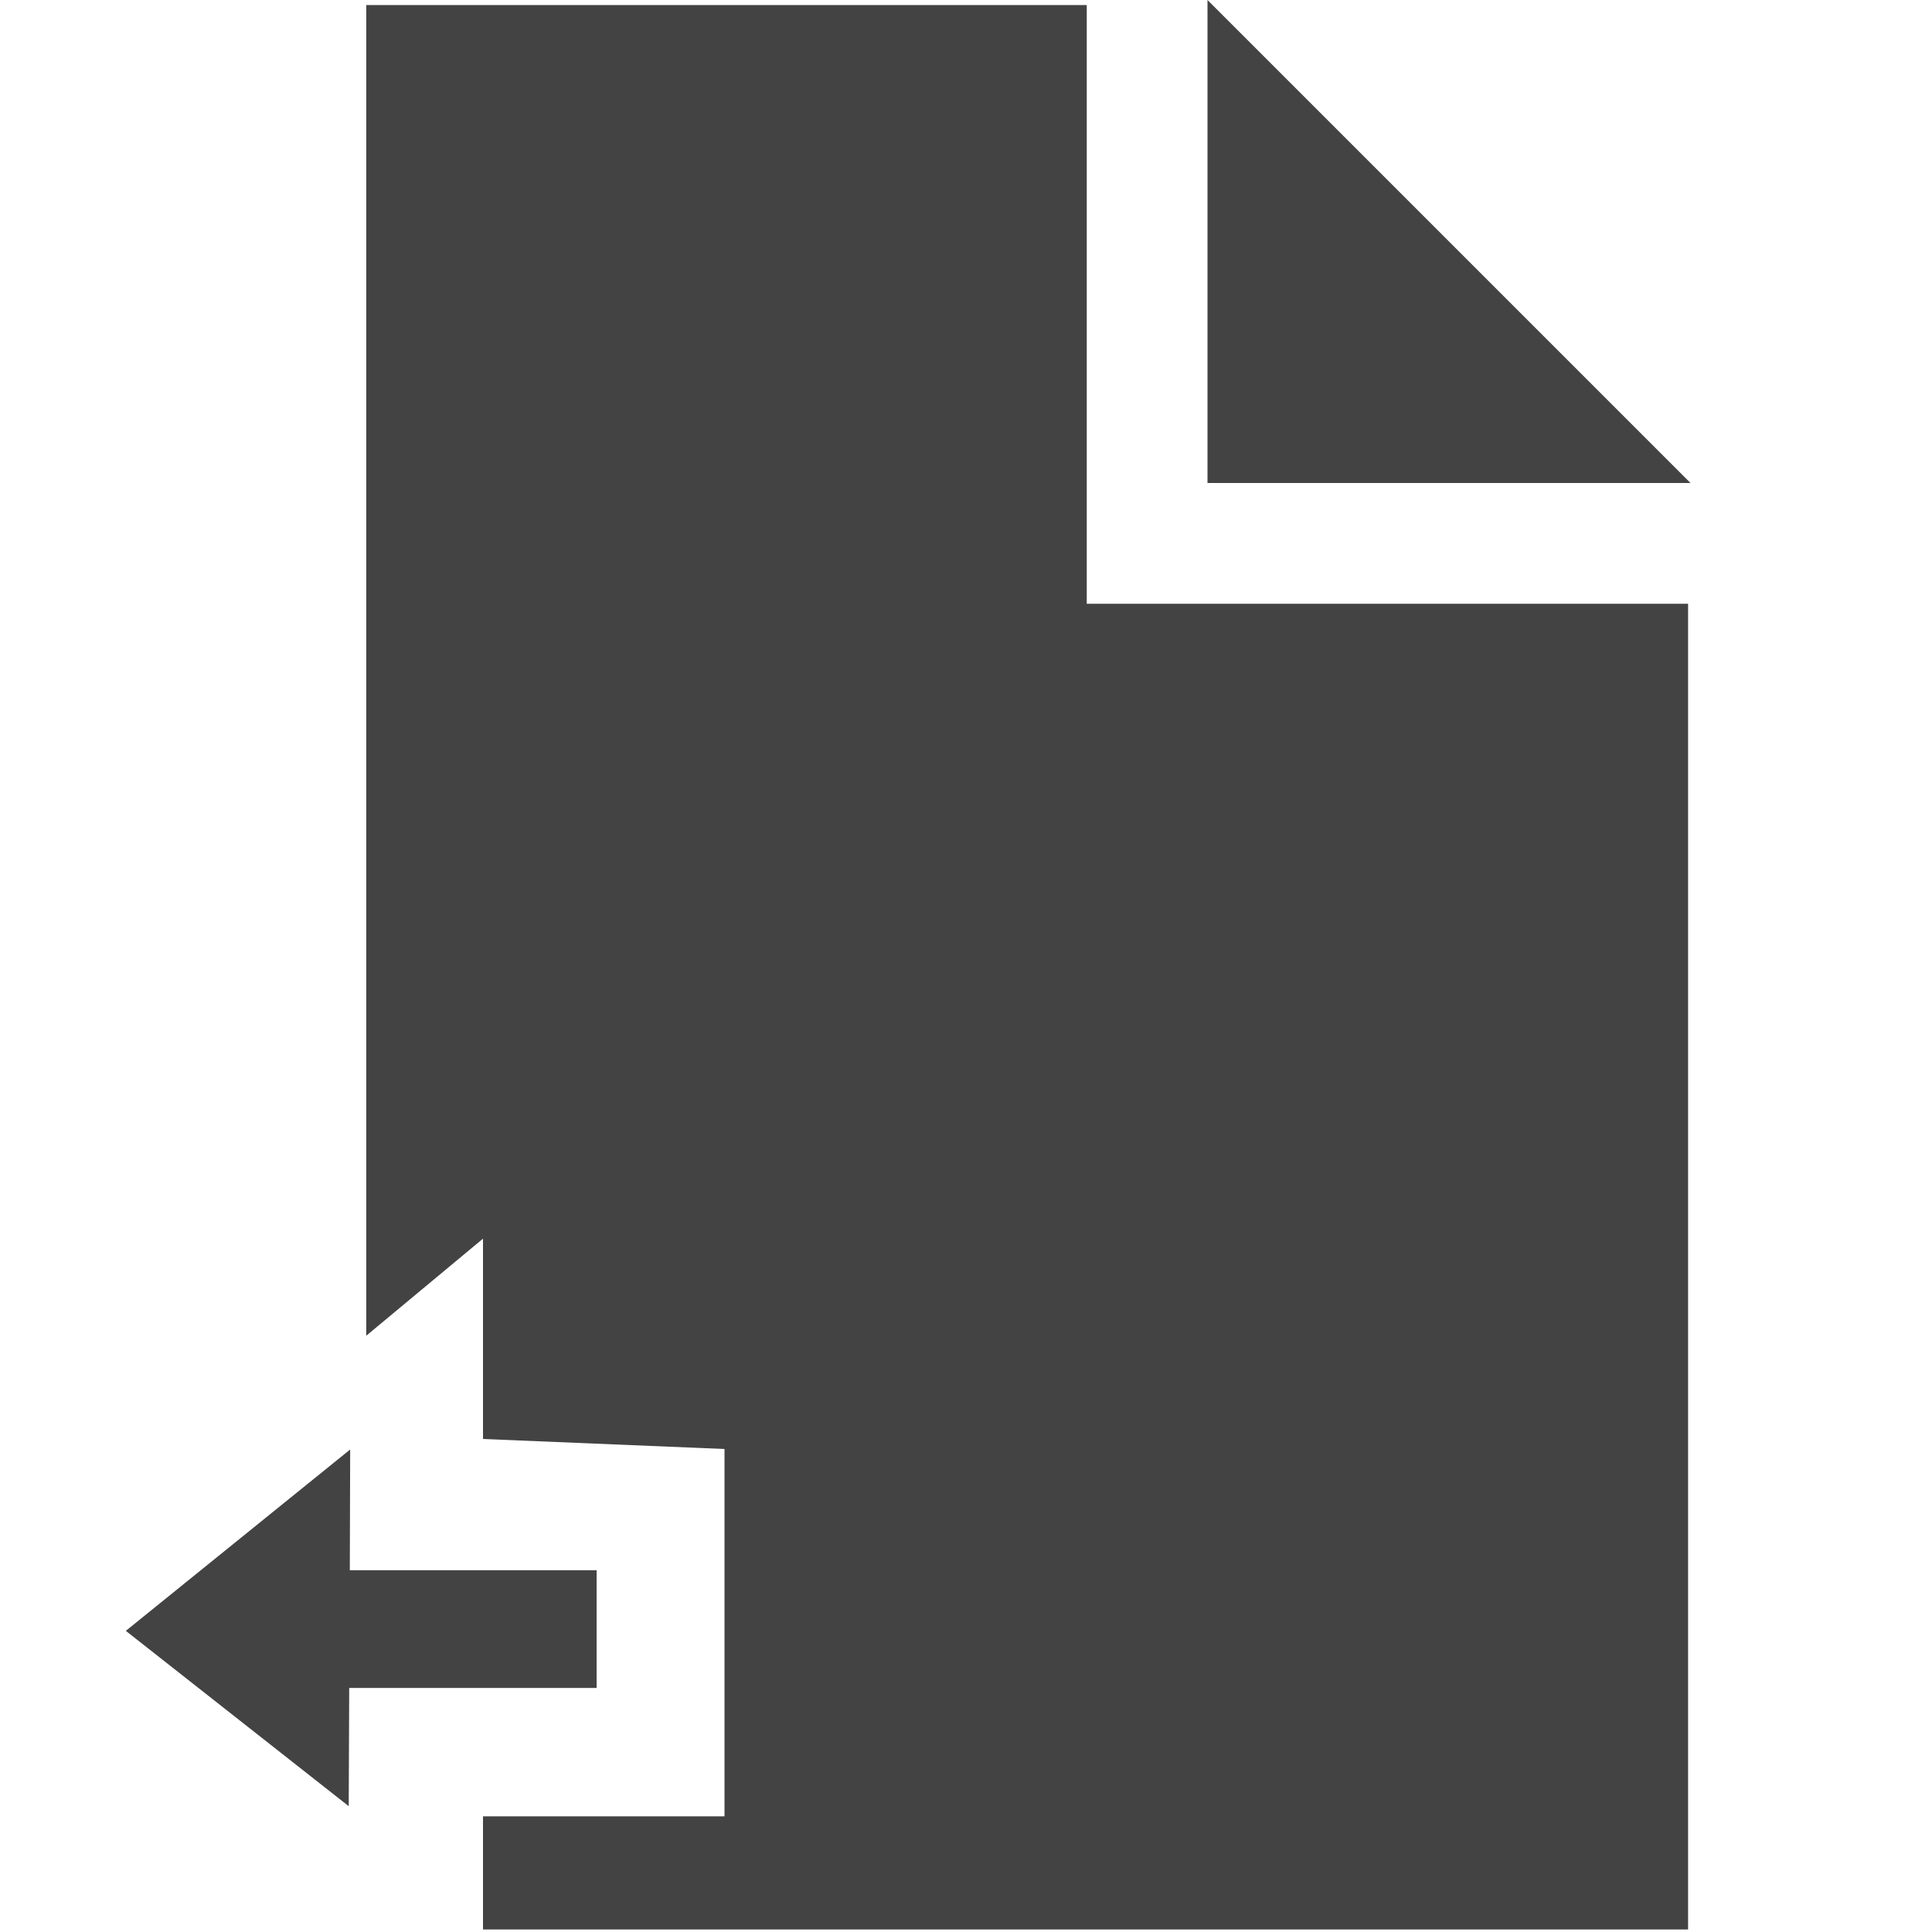 <?xml version="1.0" encoding="UTF-8"?> <!--?xml version="1.0" encoding="UTF-8" standalone="no"?--> <svg xmlns="http://www.w3.org/2000/svg" xmlns:xlink="http://www.w3.org/1999/xlink" viewBox="0 0 16 16" class="si-glyph si-glyph-document-arrow-left"><!-- Generator: Sketch 3.0.3 (7891) - http://www.bohemiancoding.com/sketch --><title>Document-backward</title><defs></defs><g stroke="none" stroke-width="1" fill="none" fill-rule="evenodd"><g transform="translate(1, 0)" fill="#434343"><path d="M9,0 L9,4 L13,4 L9,0 Z" class="si-glyph-fill"></path><path d="M8,5 L8,0.042 L2.033,0.042 L2.033,11.062 L3,10.258 L3,11.917 L5,12 L5,15.042 L3,15.042 L3,15.979 L12.98,15.979 L12.98,5 L8,5 Z" class="si-glyph-fill"></path><path d="M1.9,12.004 L1.897,13.004 L3.941,13.004 L3.941,13.979 L1.892,13.979 L1.888,14.958 L0.042,13.506 L1.9,12.004 Z" class="si-glyph-fill"></path></g></g></svg> 